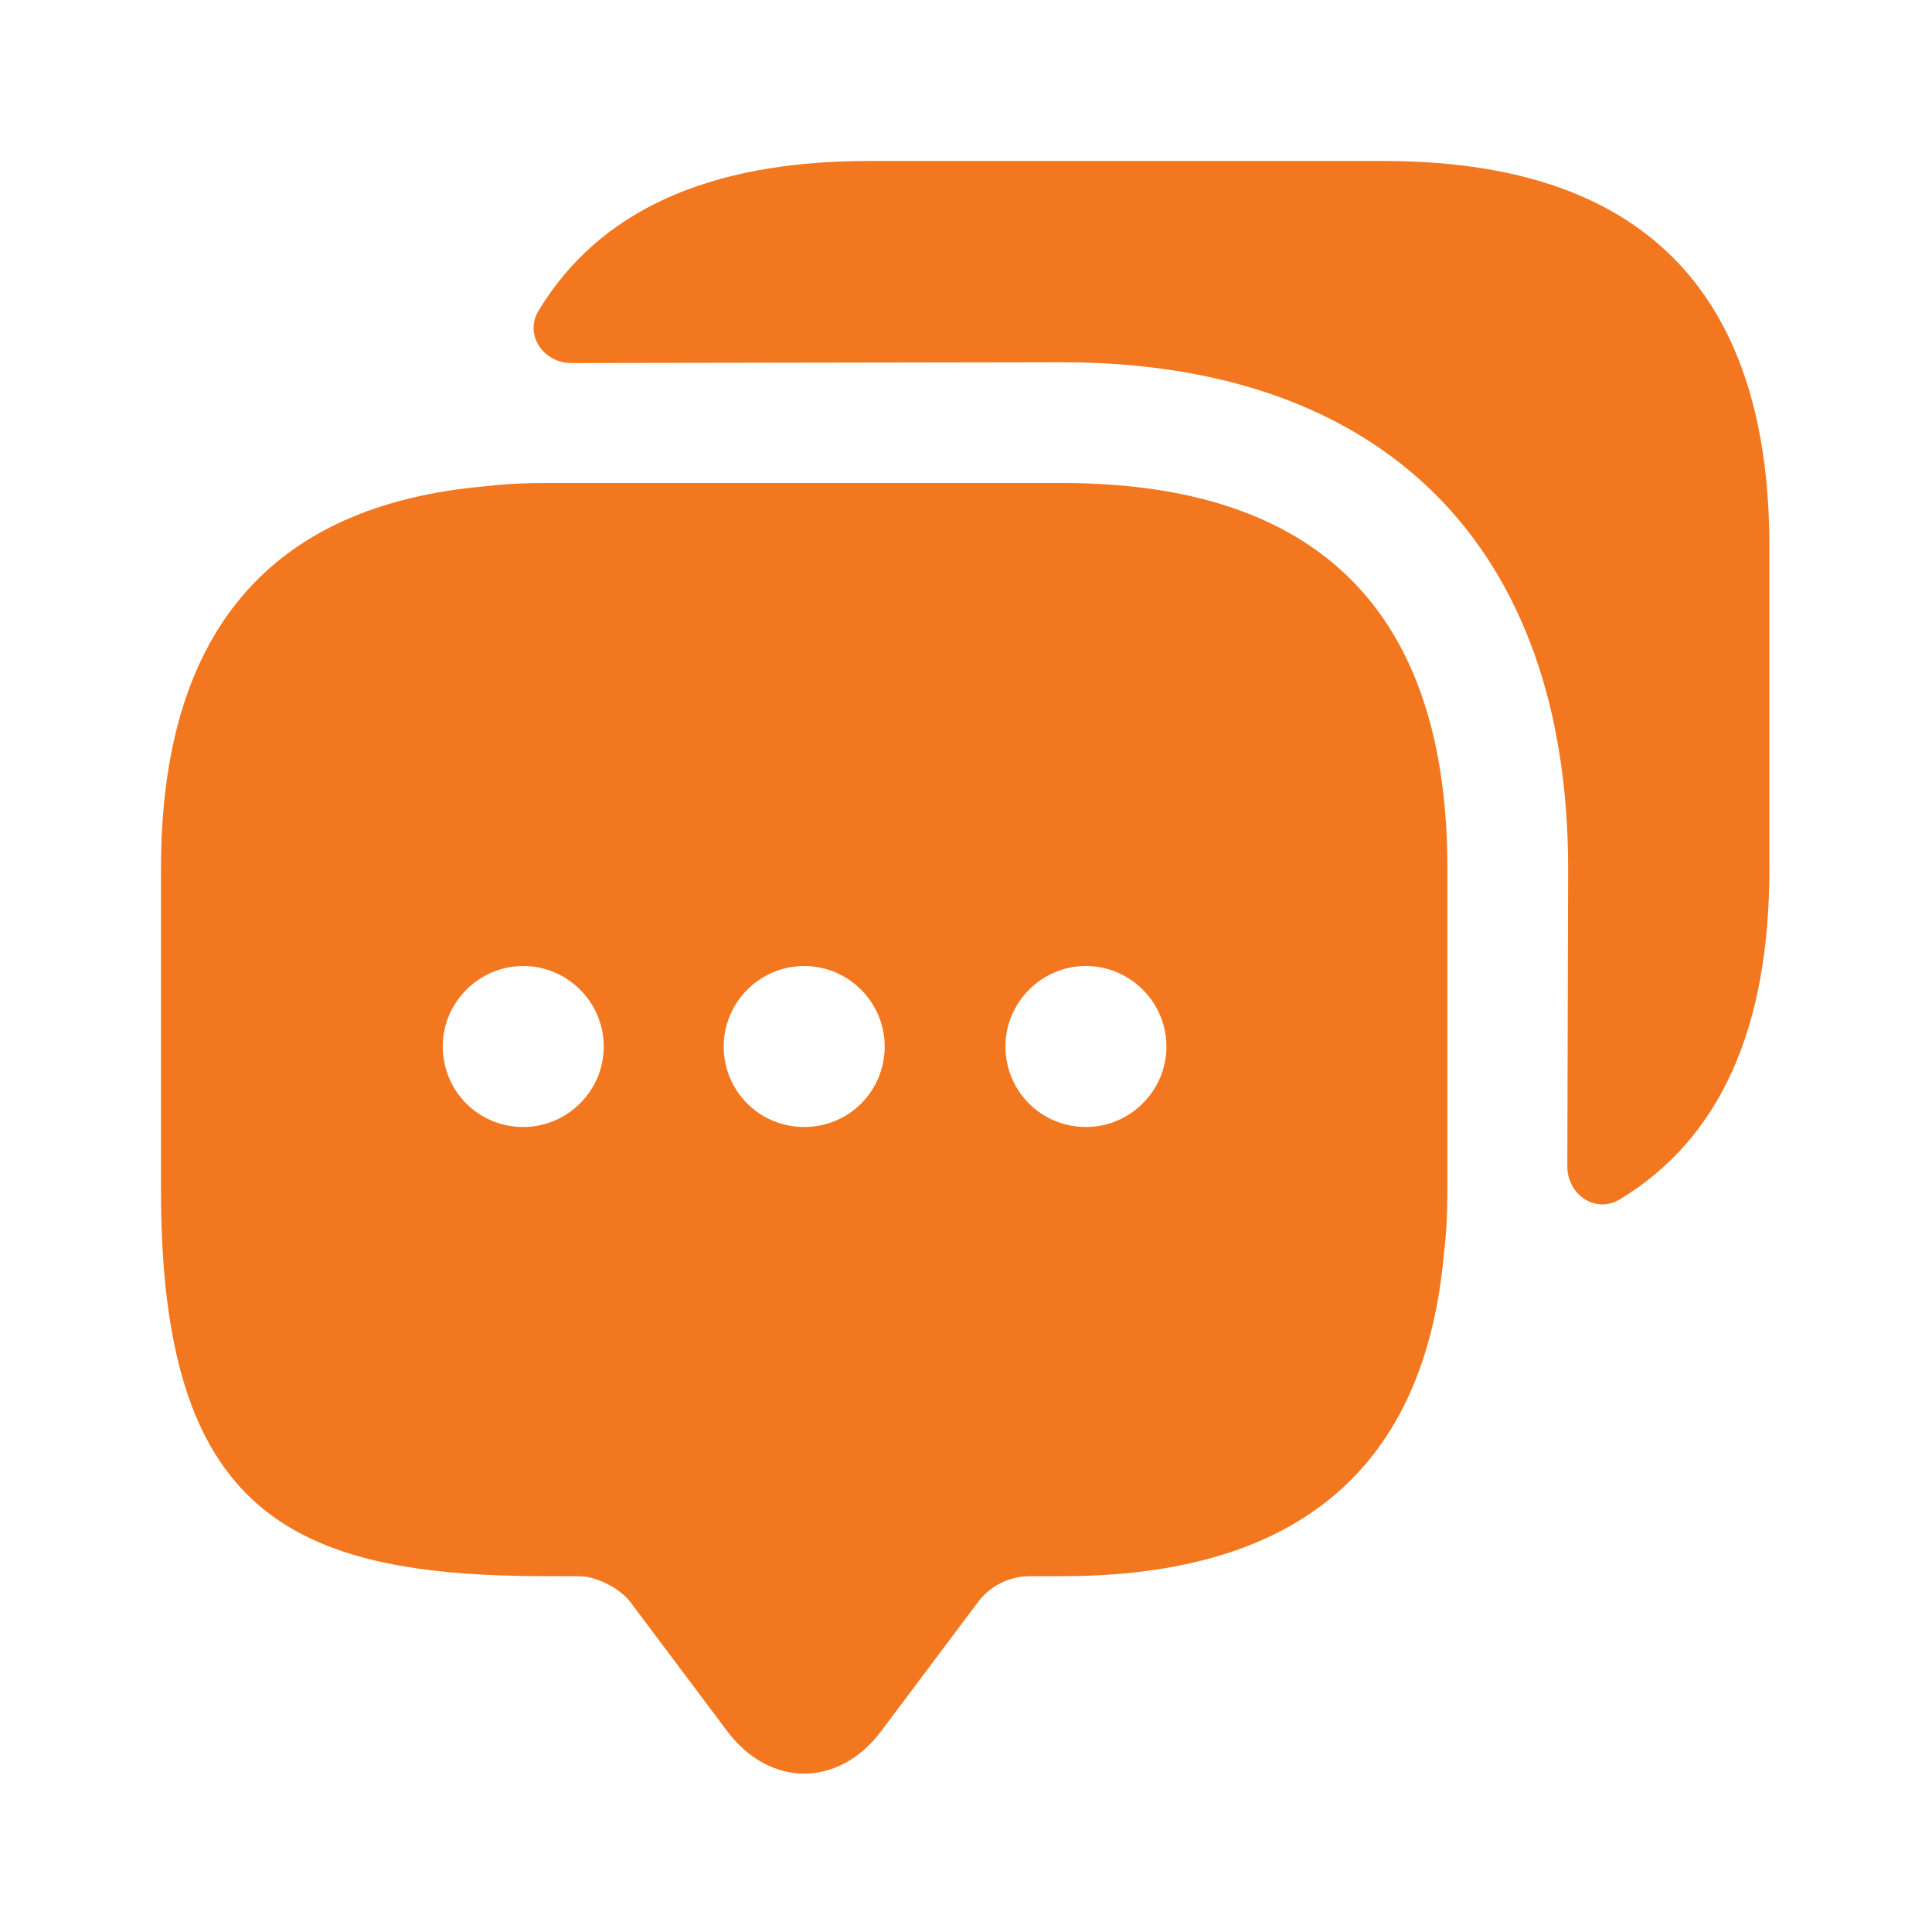 <svg width="36" height="36" viewBox="0 0 36 36" fill="none" xmlns="http://www.w3.org/2000/svg">
<path d="M19.785 9H10.185C9.795 9 9.42 9.015 9.06 9.06C5.025 9.405 3 11.79 3 16.185V22.185C3 28.185 5.4 29.37 10.185 29.37H10.785C11.115 29.37 11.55 29.595 11.745 29.85L13.545 32.25C14.34 33.315 15.63 33.315 16.425 32.25L18.225 29.85C18.45 29.55 18.81 29.37 19.185 29.37H19.785C24.18 29.37 26.565 27.36 26.91 23.31C26.955 22.95 26.97 22.575 26.97 22.185V16.185C26.97 11.4 24.57 9 19.785 9ZM9.75 21C8.91 21 8.25 20.325 8.25 19.5C8.25 18.675 8.925 18 9.75 18C10.575 18 11.25 18.675 11.25 19.5C11.25 20.325 10.575 21 9.75 21ZM14.985 21C14.145 21 13.485 20.325 13.485 19.5C13.485 18.675 14.16 18 14.985 18C15.81 18 16.485 18.675 16.485 19.5C16.485 20.325 15.825 21 14.985 21ZM20.235 21C19.395 21 18.735 20.325 18.735 19.5C18.735 18.675 19.41 18 20.235 18C21.06 18 21.735 18.675 21.735 19.5C21.735 20.325 21.06 21 20.235 21Z" fill="#F2771E"/>
<path d="M32.97 10.185V16.185C32.97 19.185 32.04 21.225 30.18 22.35C29.73 22.62 29.205 22.26 29.205 21.735L29.22 16.185C29.22 10.185 25.785 6.75 19.785 6.75L10.65 6.765C10.125 6.765 9.765 6.24 10.035 5.79C11.16 3.93 13.2 3 16.185 3H25.785C30.57 3 32.97 5.4 32.97 10.185Z" fill="#F2771E"/>
</svg>

